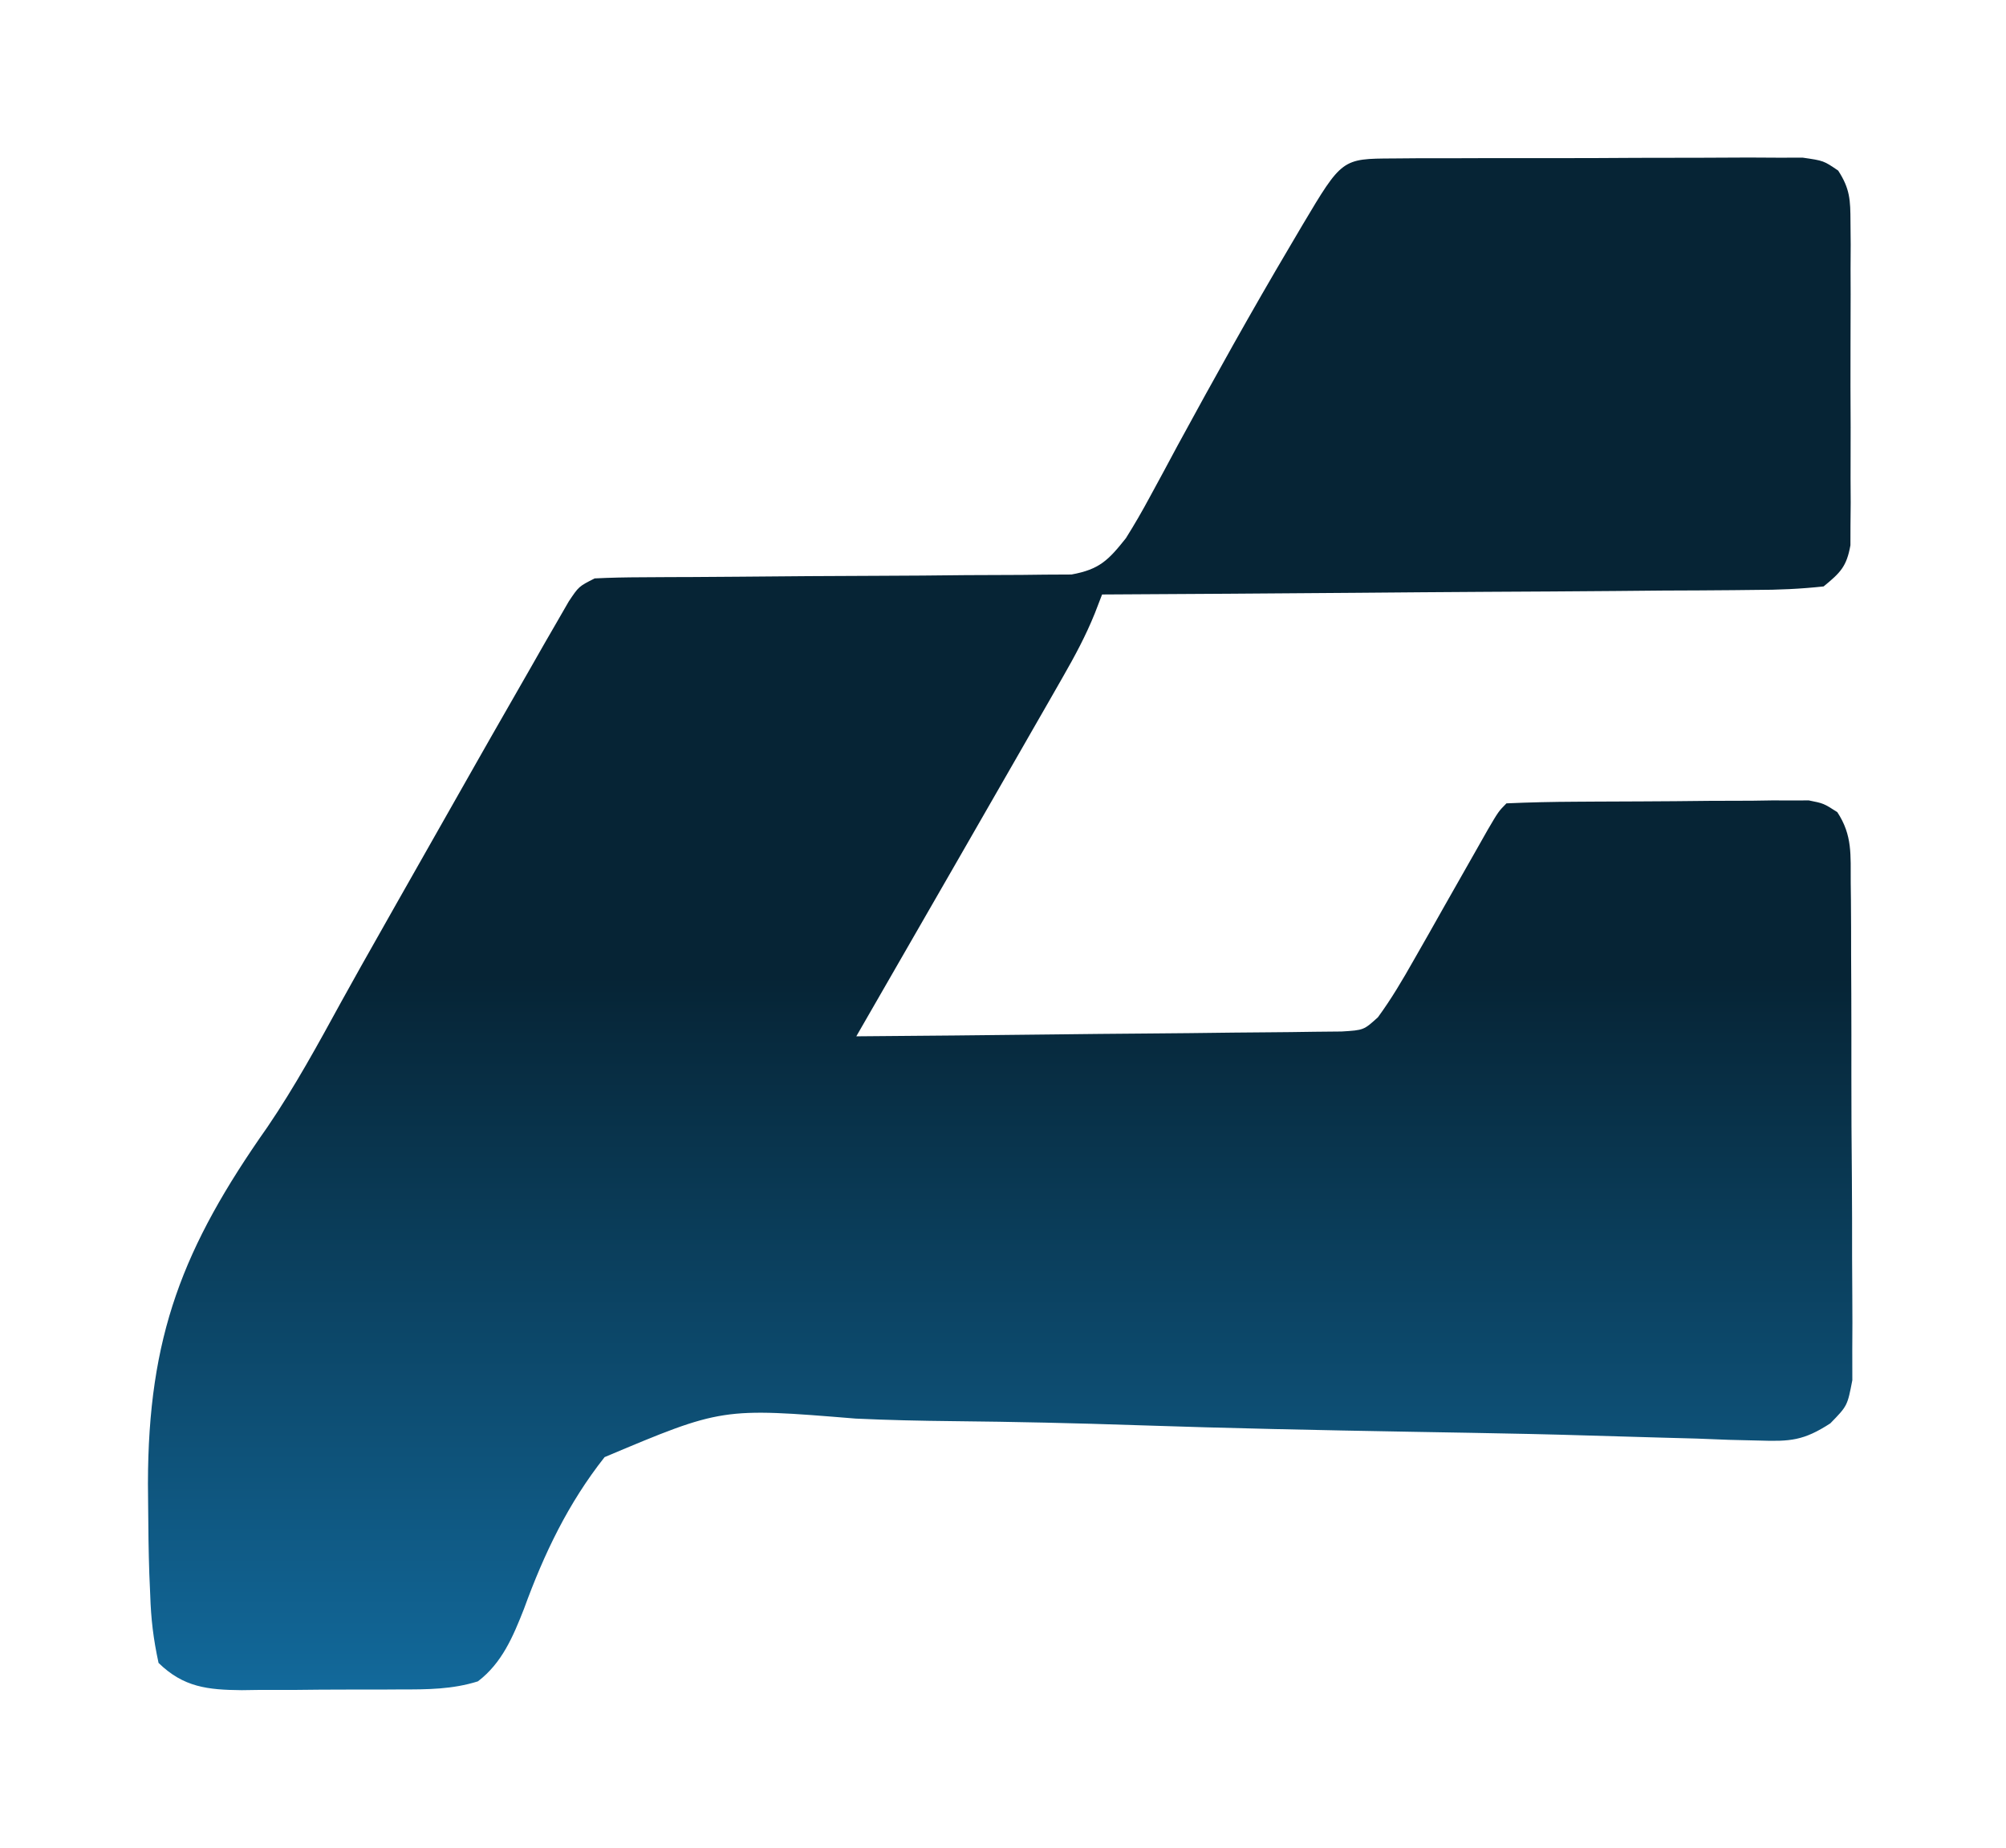 <svg width="76" height="70" viewBox="0 0 76 70" fill="none" xmlns="http://www.w3.org/2000/svg">
<path d="M52.775 6.003C53.133 6 53.49 5.997 53.859 5.994C54.248 5.995 54.636 5.995 55.036 5.995C55.437 5.994 55.838 5.993 56.239 5.991C57.08 5.989 57.922 5.989 58.763 5.991C59.841 5.993 60.919 5.987 61.997 5.98C62.826 5.976 63.654 5.976 64.483 5.976C65.073 5.976 65.664 5.972 66.255 5.968C66.614 5.97 66.973 5.972 67.343 5.974C67.659 5.973 67.975 5.973 68.301 5.973C69.09 6.087 69.09 6.087 69.642 6.463C70.09 7.152 70.105 7.58 70.108 8.402C70.111 8.685 70.114 8.969 70.116 9.261C70.114 9.719 70.114 9.719 70.111 10.186C70.112 10.657 70.112 10.657 70.114 11.138C70.114 11.802 70.112 12.466 70.109 13.13C70.104 14.148 70.109 15.166 70.114 16.184C70.114 16.829 70.113 17.473 70.111 18.118C70.113 18.423 70.115 18.729 70.116 19.043C70.112 19.468 70.112 19.468 70.108 19.902C70.107 20.151 70.106 20.401 70.106 20.657C69.961 21.473 69.718 21.7 69.09 22.217C68.199 22.312 67.37 22.35 66.478 22.349C66.078 22.354 66.078 22.354 65.67 22.358C64.787 22.367 63.905 22.37 63.022 22.373C62.411 22.378 61.799 22.384 61.188 22.39C59.577 22.404 57.967 22.413 56.356 22.421C54.713 22.43 53.07 22.444 51.427 22.458C48.203 22.484 44.978 22.505 41.754 22.522C41.618 22.874 41.618 22.874 41.48 23.233C41.133 24.094 40.717 24.863 40.257 25.666C40.074 25.985 39.892 26.305 39.704 26.633C39.513 26.965 39.322 27.297 39.126 27.639C38.949 27.948 38.772 28.257 38.589 28.576C37.944 29.704 37.296 30.83 36.647 31.956C36.475 32.255 36.303 32.554 36.126 32.862C34.898 34.995 33.67 37.128 32.442 39.261C34.933 39.242 37.424 39.219 39.915 39.189C41.072 39.175 42.228 39.163 43.385 39.155C44.501 39.147 45.617 39.135 46.733 39.12C47.159 39.115 47.585 39.111 48.011 39.109C48.608 39.106 49.204 39.097 49.8 39.088C50.309 39.083 50.309 39.083 50.829 39.078C51.667 39.027 51.667 39.027 52.204 38.54C52.715 37.844 53.14 37.119 53.566 36.367C53.751 36.042 53.937 35.717 54.128 35.382C54.319 35.042 54.511 34.703 54.709 34.353C55.091 33.68 55.473 33.007 55.856 32.334C56.025 32.036 56.194 31.737 56.368 31.43C56.774 30.739 56.774 30.739 57.074 30.435C57.952 30.396 58.822 30.377 59.7 30.373C59.964 30.371 60.229 30.369 60.501 30.368C61.061 30.365 61.621 30.363 62.181 30.361C63.039 30.359 63.897 30.349 64.754 30.34C65.297 30.338 65.841 30.336 66.384 30.335C66.77 30.329 66.77 30.329 67.164 30.323C67.523 30.325 67.523 30.325 67.889 30.326C68.205 30.325 68.205 30.325 68.528 30.323C69.09 30.435 69.09 30.435 69.608 30.767C70.189 31.648 70.11 32.392 70.117 33.444C70.12 33.656 70.122 33.867 70.125 34.086C70.132 34.786 70.132 35.487 70.132 36.188C70.134 36.675 70.136 37.162 70.139 37.649C70.143 38.67 70.143 39.691 70.142 40.712C70.14 42.02 70.149 43.328 70.161 44.637C70.169 45.643 70.17 46.649 70.169 47.655C70.169 48.137 70.172 48.619 70.177 49.102C70.184 49.776 70.181 50.451 70.176 51.126C70.177 51.509 70.177 51.893 70.178 52.289C69.991 53.261 69.991 53.261 69.344 53.924C68.332 54.58 67.828 54.614 66.638 54.575C66.265 54.566 65.892 54.558 65.509 54.548C65.098 54.532 64.687 54.517 64.277 54.5C63.842 54.488 63.408 54.477 62.974 54.465C62.039 54.441 61.104 54.413 60.17 54.384C58.688 54.338 57.207 54.308 55.725 54.282C55.35 54.276 55.35 54.276 54.967 54.269C54.454 54.26 53.942 54.251 53.43 54.242C49.982 54.181 46.535 54.111 43.088 53.994C40.761 53.915 38.435 53.863 36.106 53.84C34.876 53.827 33.648 53.801 32.418 53.743C27.355 53.329 27.355 53.329 22.906 55.203C21.527 56.949 20.613 58.859 19.852 60.95C19.437 62.006 19.018 63.004 18.106 63.698C17.137 64.002 16.194 64.006 15.189 64.004C14.974 64.006 14.759 64.007 14.538 64.008C14.085 64.01 13.632 64.01 13.179 64.009C12.488 64.008 11.797 64.015 11.106 64.023C10.665 64.024 10.223 64.024 9.782 64.023C9.577 64.026 9.371 64.029 9.16 64.032C7.865 64.019 6.957 63.924 6.007 63C5.809 62.084 5.72 61.339 5.691 60.414C5.68 60.155 5.669 59.895 5.657 59.628C5.629 58.78 5.618 57.933 5.613 57.084C5.61 56.795 5.608 56.505 5.605 56.207C5.611 50.621 6.921 47.261 10.134 42.695C11.173 41.167 12.051 39.557 12.939 37.935C13.427 37.048 13.927 36.167 14.426 35.285C14.622 34.938 14.818 34.592 15.02 34.234C16.031 32.446 17.045 30.66 18.06 28.875C18.332 28.396 18.332 28.396 18.61 27.908C19.113 27.024 19.619 26.142 20.126 25.261C20.293 24.967 20.461 24.673 20.633 24.371C20.793 24.094 20.953 23.817 21.118 23.532C21.331 23.163 21.331 23.163 21.548 22.786C21.928 22.217 21.928 22.217 22.529 21.913C23.124 21.883 23.72 21.872 24.315 21.87C24.69 21.868 25.065 21.866 25.451 21.863C25.652 21.863 25.853 21.862 26.06 21.862C26.689 21.859 27.318 21.855 27.947 21.849C29.735 21.833 31.522 21.818 33.31 21.814C34.404 21.811 35.497 21.802 36.59 21.789C37.007 21.785 37.424 21.784 37.84 21.784C38.423 21.785 39.006 21.778 39.59 21.77C39.921 21.768 40.253 21.766 40.595 21.765C41.652 21.573 41.99 21.227 42.655 20.391C42.977 19.879 43.28 19.355 43.566 18.822C43.733 18.513 43.901 18.205 44.074 17.887C44.25 17.558 44.426 17.23 44.608 16.891C45.998 14.338 47.407 11.802 48.888 9.302C49.114 8.918 49.114 8.918 49.344 8.528C50.842 6.012 50.842 6.012 52.775 6.003Z" fill="url(#paint0_linear_1428_1079)"/>
<defs>
<linearGradient id="paint0_linear_1428_1079" x1="37.893" y1="5.968" x2="37.893" y2="64.032" gradientUnits="userSpaceOnUse">
<stop offset="0.534" stop-color="#062435"/>
<stop offset="1" stop-color="#12699B"/>
</linearGradient>
</defs>
</svg>

